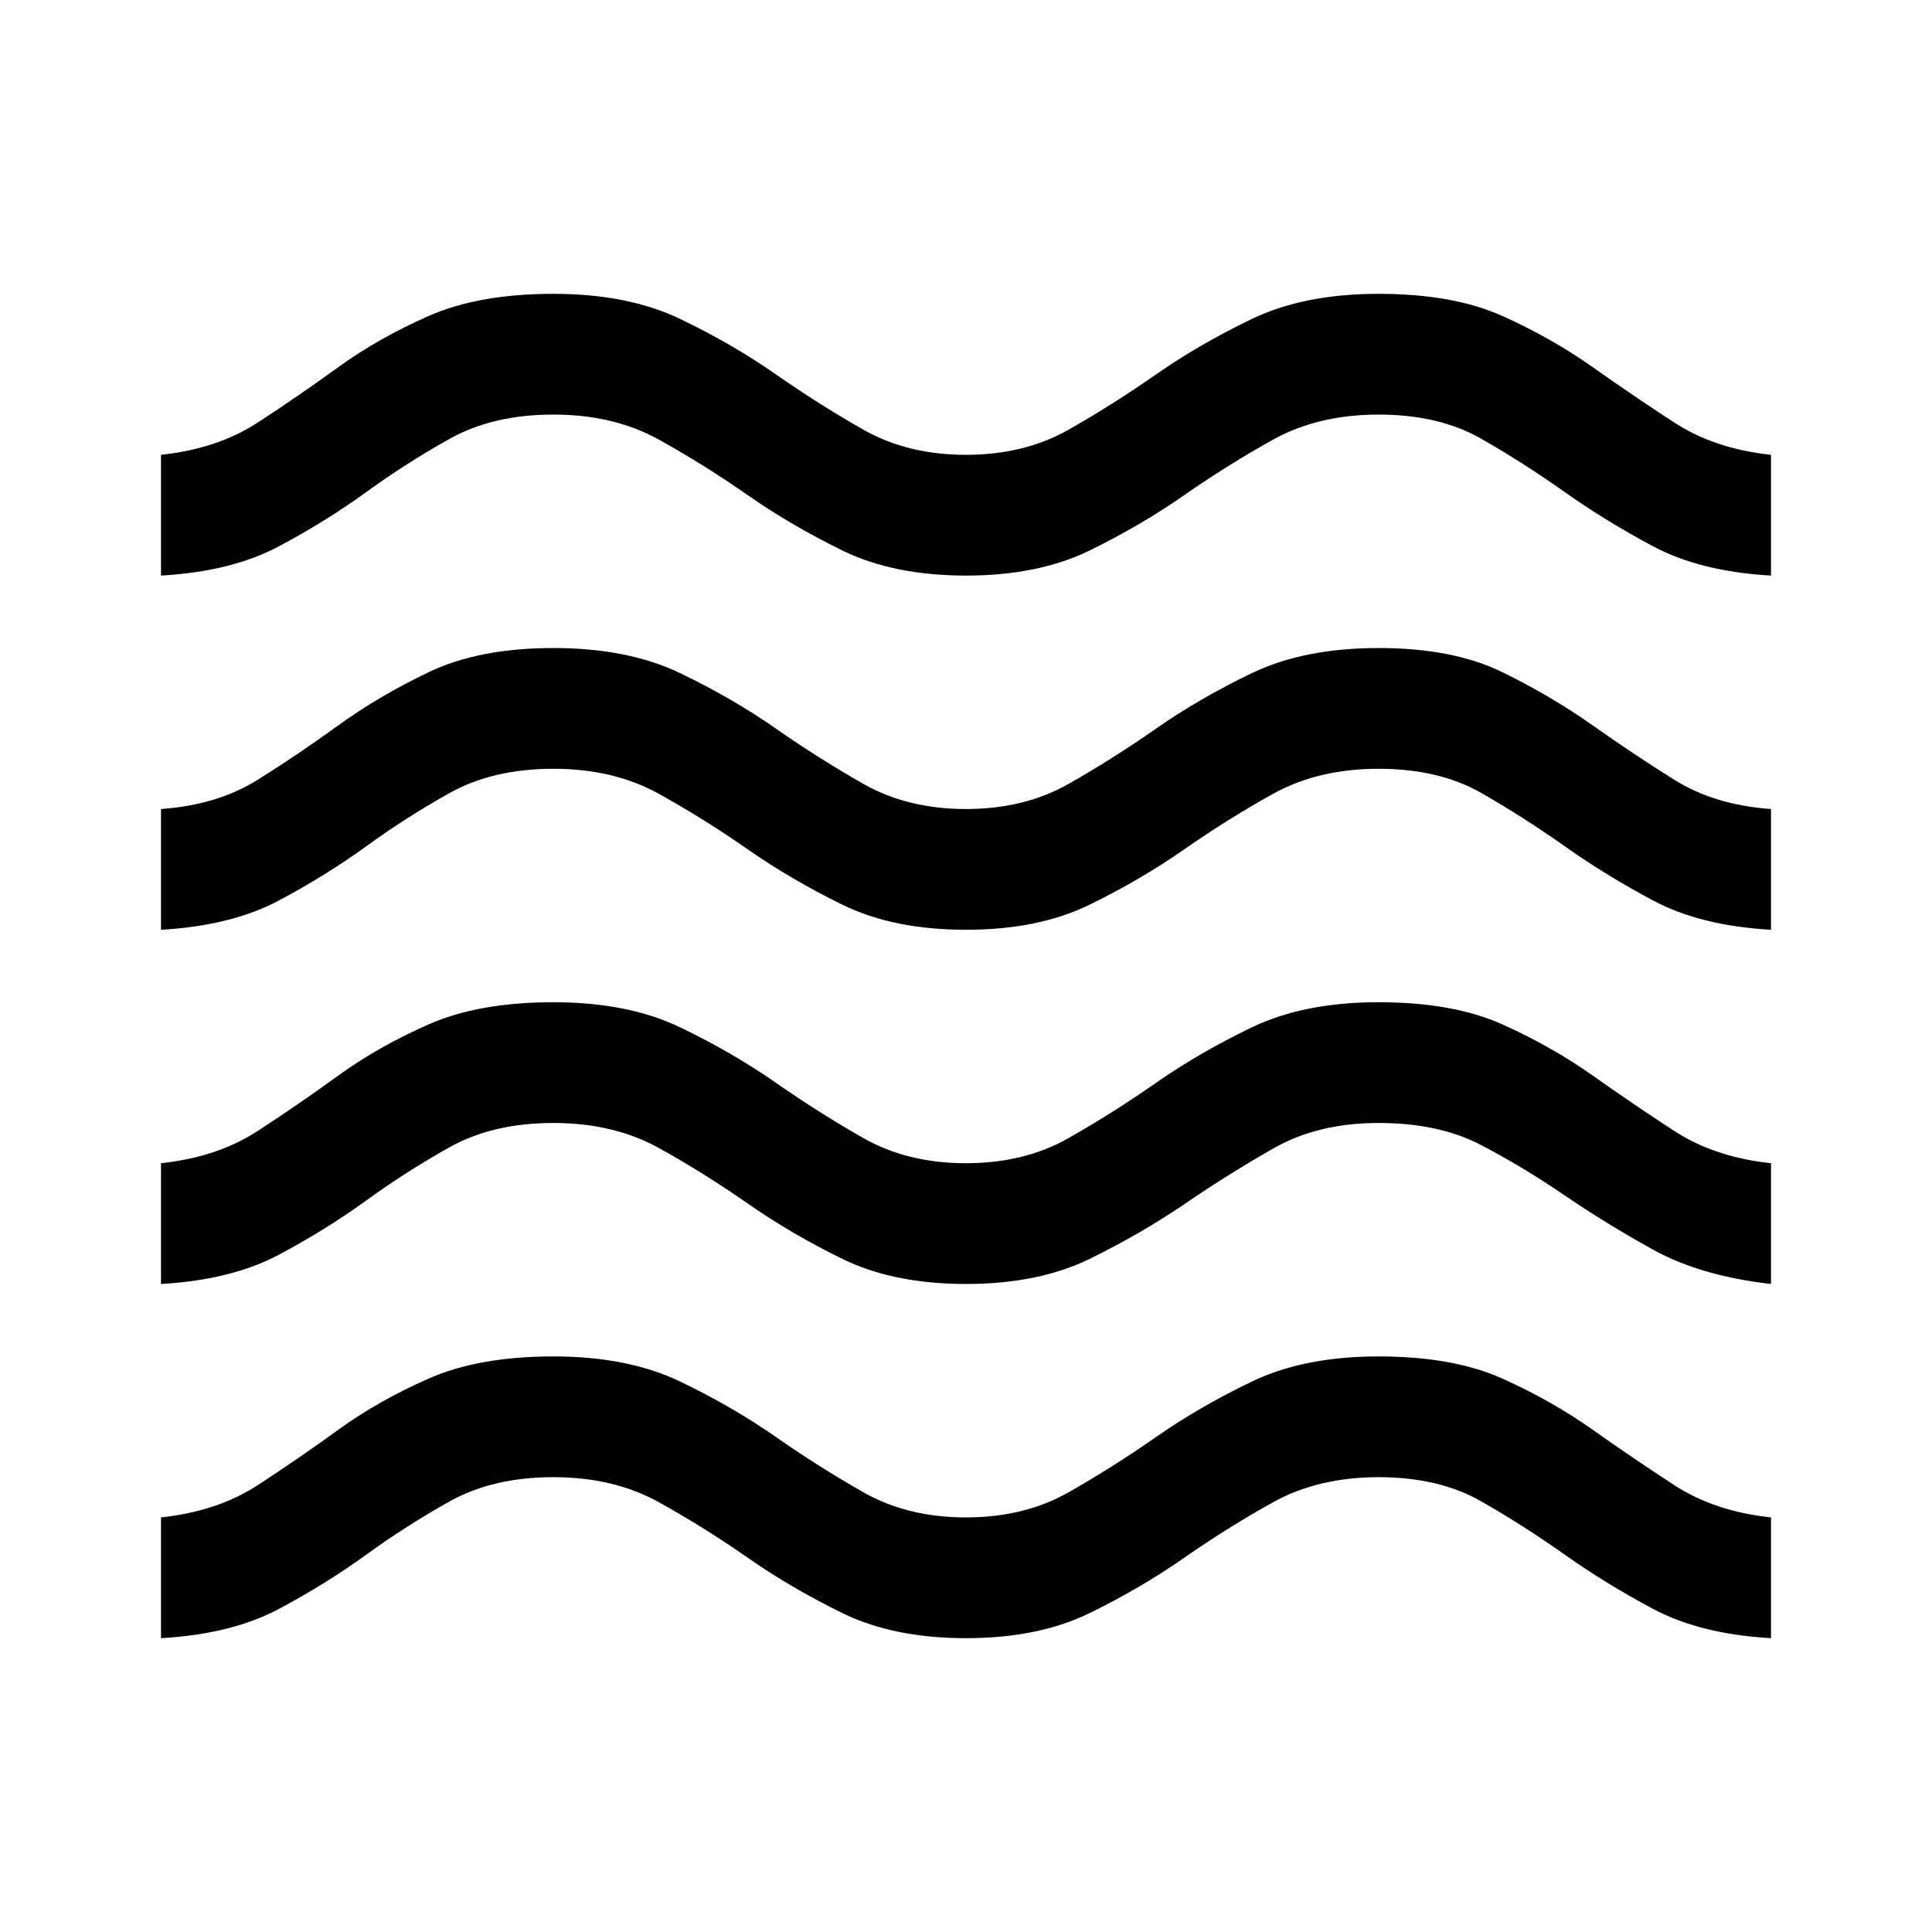 <svg xmlns="http://www.w3.org/2000/svg" height="48px" viewBox="0 -960 960 960" width="48px" fill="#000"><path d="M80-146v-60q28-3 48-16t40-27.5q20-14.5 45-25.5t62-11q37 0 63 12.5t47.5 27.5q21.5 15 43.5 27.5t51 12.5q29 0 51-12.5t43.5-27.5q21.5-15 47.5-27.5t63-12.5q37 0 61.5 11t45 25.5Q812-235 832-222t48 16v60q-35-2-58.5-14.5t-44-27Q757-202 736-214t-51-12q-30 0-52.5 12.5t-44 27.5q-21.5 15-47 27.5T480-146q-36 0-61.5-12.5t-47-27.5q-21.5-15-44-27.5T275-226q-30 0-51.5 12T182-187.5q-20 14.5-43.5 27T80-146Zm0-176v-60q28-3 48-16t40-27.5q20-14.5 45-25.5t62-11q37 0 63 12.5t47.5 27.5q21.5 15 43.5 27.5t51 12.5q29 0 51-12.5t43.5-27.5q21.5-15 47.5-27.5t63-12.5q37 0 61.5 11t45 25.5Q812-411 832-398t48 16v60q-35-4-58.5-17t-44-27Q757-380 736-391t-51-11q-30 0-52 12.5T589-362q-22 15-47.5 27.5T480-322q-36 0-61.5-12.5t-47-27.5q-21.5-15-44-27.5T275-402q-30 0-51.5 12T182-363.5q-20 14.5-43.5 27T80-322Zm0-176v-60q28-2 48-14.5t40-27q20-14.5 45-26.5t62-12q37 0 63 12.5t47.5 27.5q21.5 15 43.5 27.5t51 12.5q29 0 51-12.5t43.5-27.5q21.5-15 47.5-27.5t63-12.5q37 0 61.5 12t45 26.5q20.5 14.5 40.5 27t48 14.5v60q-35-2-58.5-14.5t-44-27Q757-554 736-566t-51-12q-30 0-52.5 12.5t-44 27.5q-21.5 15-47 27.5T480-498q-36 0-61.5-12.5t-47-27.5q-21.5-15-44-27.5T275-578q-30 0-51.5 12T182-539.5q-20 14.5-43.5 27T80-498Zm0-176v-60q28-3 48-16t40-27.5q20-14.5 45-25.5t62-11q37 0 63 12.5t47.5 27.5q21.5 15 43.5 27.5t51 12.5q29 0 51-12.5t43.5-27.5q21.5-15 47.5-27.5t63-12.5q37 0 61.5 11t45 25.5Q812-763 832-750t48 16v60q-35-2-58.5-14.5t-44-27Q757-730 736-742t-51-12q-30 0-52.5 12.5t-44 27.5q-21.5 15-47 27.5T480-674q-36 0-61.5-12.5t-47-27.5q-21.5-15-44-27.5T275-754q-30 0-51.5 12T182-715.5q-20 14.5-43.5 27T80-674Z"/></svg>